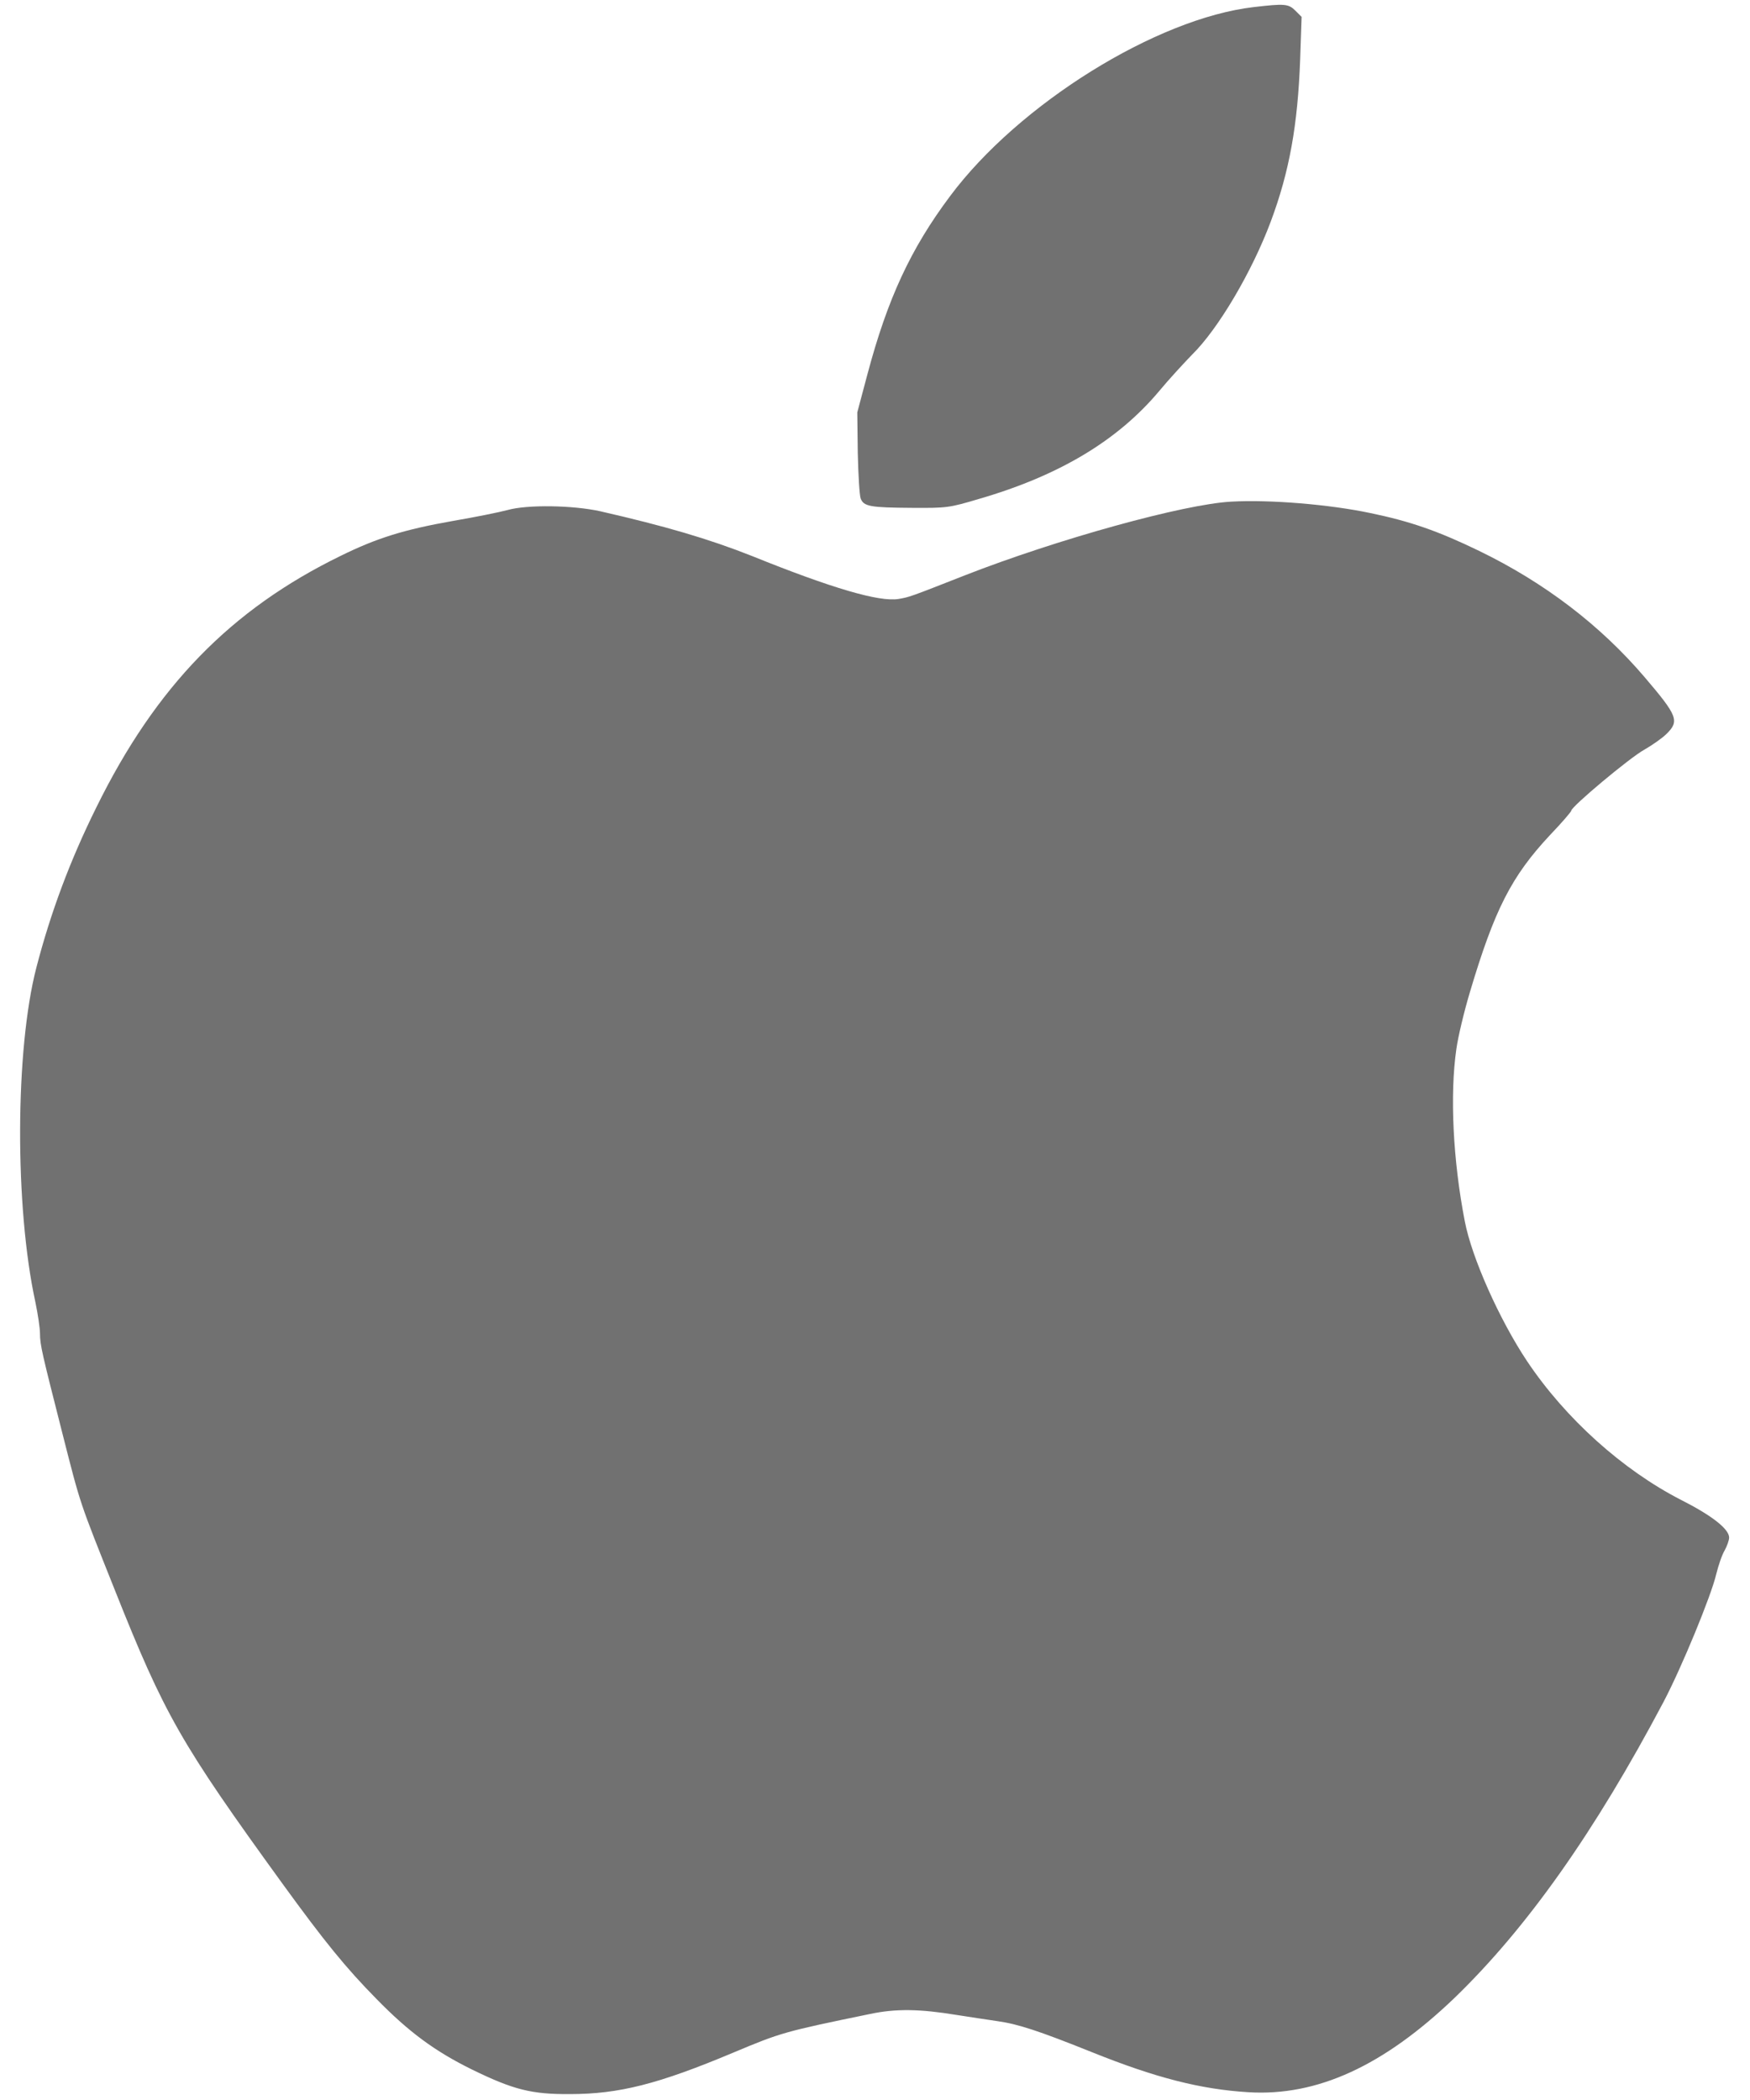 <svg width="40" height="48" viewBox="0 0 40 48" fill="none" xmlns="http://www.w3.org/2000/svg">
<path d="M28.657 0.162C26.431 0.419 23.281 2.382 21.717 4.482C20.815 5.685 20.284 6.833 19.825 8.562L19.595 9.426L19.606 10.344C19.617 10.848 19.645 11.318 19.672 11.394C19.743 11.575 19.88 11.602 20.842 11.608C21.641 11.613 21.69 11.608 22.373 11.405C24.2 10.875 25.54 10.076 26.491 8.944C26.721 8.666 27.066 8.294 27.246 8.108C27.848 7.517 28.619 6.205 29.045 5.067C29.472 3.924 29.663 2.863 29.718 1.354L29.751 0.386L29.609 0.244C29.45 0.085 29.363 0.08 28.657 0.162Z" fill="#717171"/>
<path d="M28.148 11.466C27.066 11.52 24.151 12.33 22.056 13.15C20.788 13.648 20.788 13.648 20.536 13.691C20.098 13.762 19.026 13.451 17.184 12.707C16.205 12.319 15.198 12.023 13.711 11.684C13.088 11.548 12.054 11.531 11.605 11.657C11.425 11.706 10.856 11.821 10.342 11.909C9.237 12.105 8.614 12.297 7.783 12.707C5.273 13.932 3.561 15.693 2.205 18.449C1.603 19.663 1.16 20.85 0.832 22.113C0.345 23.989 0.334 27.587 0.81 29.769C0.865 30.037 0.914 30.355 0.914 30.48C0.914 30.743 0.963 30.94 1.423 32.75C1.849 34.423 1.805 34.287 2.62 36.332C3.763 39.203 4.124 39.837 6.459 43.059C7.416 44.377 7.903 44.978 8.609 45.694C9.347 46.449 9.943 46.887 10.785 47.302C11.737 47.767 12.152 47.871 13.027 47.865C14.148 47.865 15.051 47.636 16.768 46.914C17.851 46.46 17.922 46.438 19.891 46.033C20.481 45.908 21.028 45.919 21.859 46.055C22.144 46.099 22.57 46.165 22.8 46.198C23.265 46.263 23.735 46.416 24.949 46.903C26.415 47.494 27.448 47.756 28.531 47.822C30.106 47.92 31.627 47.22 33.251 45.662C34.908 44.059 36.455 41.866 38.02 38.908C38.441 38.109 39.113 36.474 39.228 35.982C39.277 35.785 39.359 35.539 39.419 35.441C39.474 35.342 39.523 35.205 39.523 35.145C39.523 34.948 39.124 34.637 38.419 34.281C37.09 33.598 35.783 32.427 34.902 31.109C34.273 30.163 33.639 28.747 33.48 27.91C33.212 26.532 33.136 25.023 33.289 23.973C33.327 23.699 33.464 23.125 33.595 22.687C34.159 20.79 34.547 20.03 35.427 19.089C35.695 18.81 35.914 18.553 35.914 18.531C35.914 18.438 37.254 17.317 37.582 17.137C37.763 17.033 37.992 16.874 38.091 16.776C38.391 16.48 38.348 16.366 37.593 15.48C36.581 14.293 35.307 13.319 33.809 12.592C32.873 12.138 32.228 11.914 31.326 11.728C30.401 11.531 29.023 11.416 28.148 11.466Z" fill="#717171"/>
</svg>
